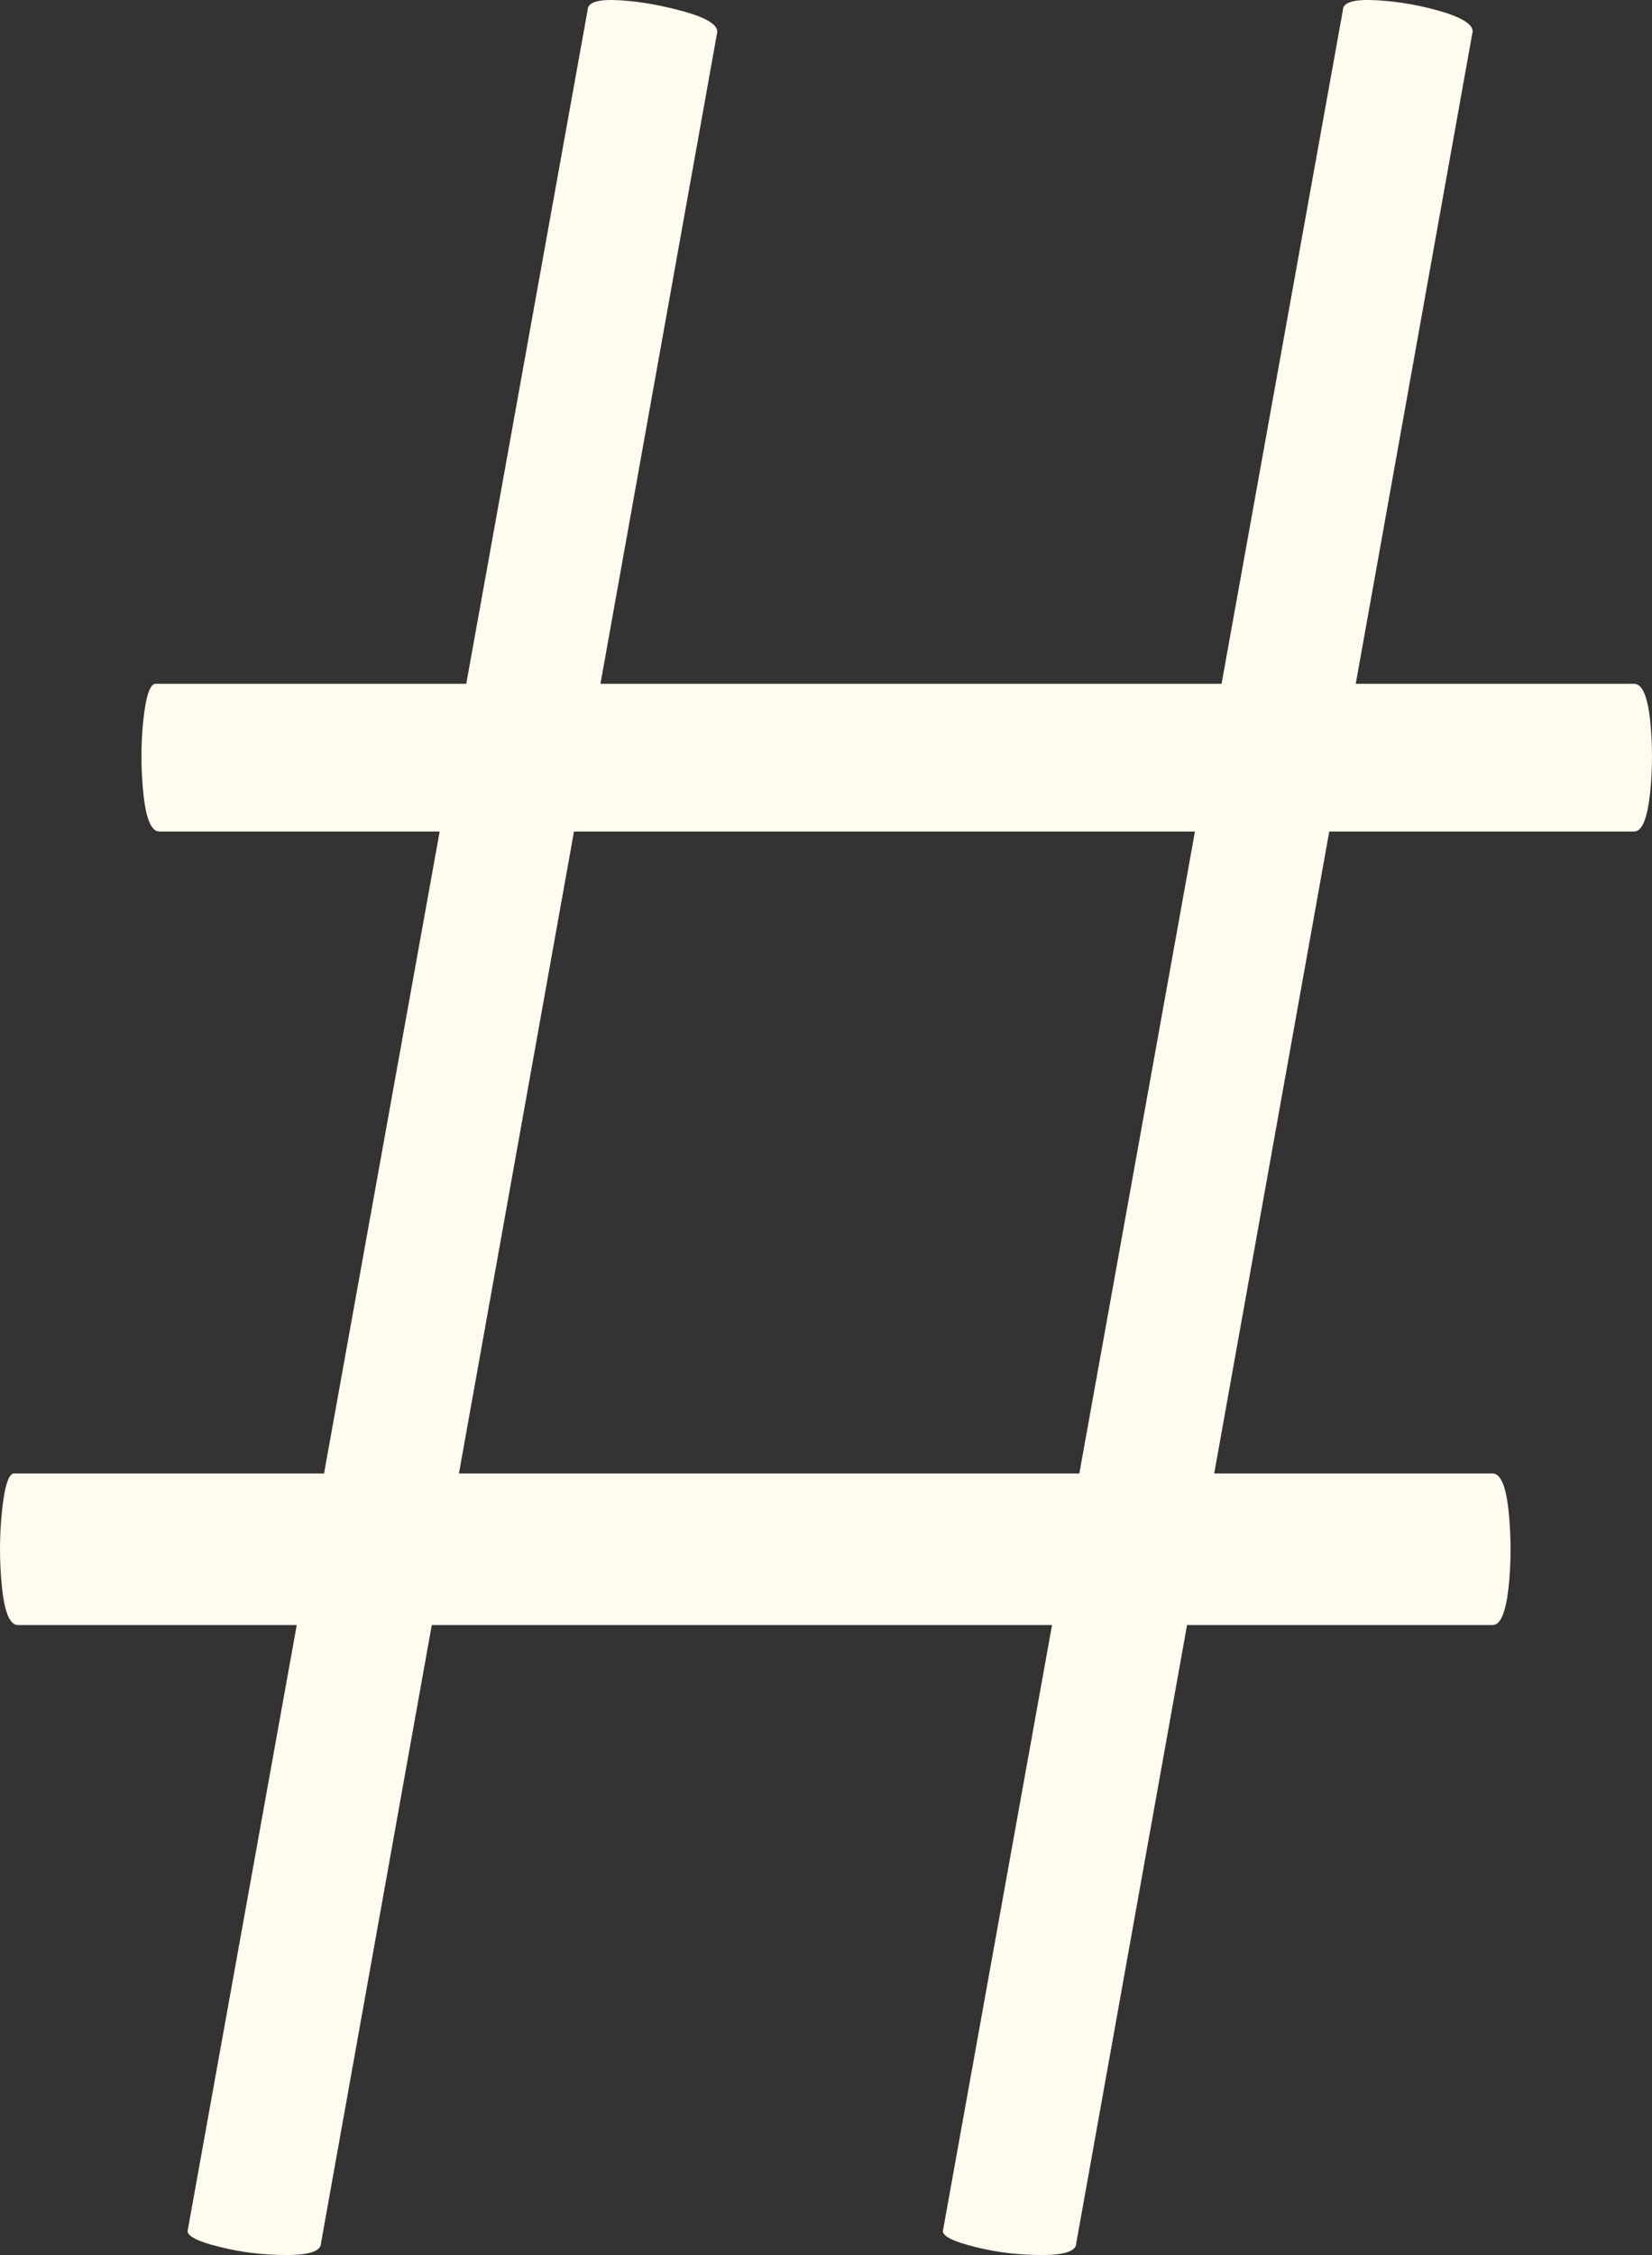 <?xml version="1.0" encoding="UTF-8"?> <svg xmlns="http://www.w3.org/2000/svg" width="118" height="161" viewBox="0 0 118 161" fill="none"><rect x="0" y="0" width="118" height="161" fill="#333333" stroke="none"/><path d="M1.284 116.024C0.711 116.024 0.323 115.133 0.139 113.313C-0.046 111.512 -0.046 109.711 0.139 107.91C0.323 106.108 0.619 105.198 1.007 105.198H106.614C107.186 105.198 107.574 106.108 107.759 107.91C107.943 109.711 107.943 111.512 107.759 113.313C107.556 115.115 107.186 116.024 106.614 116.024H1.284ZM11.386 59.369C10.814 59.369 10.426 58.477 10.241 56.658C10.056 54.856 10.056 53.092 10.241 51.384C10.426 49.675 10.721 48.821 11.109 48.821H116.716C117.289 48.821 117.677 49.675 117.861 51.384C118.046 53.092 118.046 54.856 117.861 56.658C117.658 58.459 117.289 59.369 116.716 59.369H11.386ZM22.93 160.146C22.93 160.721 22.117 161 20.473 161C18.829 161 17.241 160.814 15.708 160.424C14.175 160.053 13.399 159.663 13.399 159.292L41.971 0.726C41.971 0.15 42.747 -0.072 44.28 0.02C45.813 0.113 47.401 0.41 49.045 0.875C50.67 1.357 51.391 1.877 51.206 2.434L22.93 160.146ZM76.878 160.146C76.878 160.721 76.066 161 74.422 161C72.778 161 71.19 160.814 69.657 160.424C68.124 160.053 67.348 159.663 67.348 159.292L95.92 0.726C95.92 0.15 96.733 -0.072 98.376 0.02C100.002 0.113 101.59 0.41 103.141 0.875C104.674 1.357 105.358 1.877 105.155 2.434L76.878 160.146Z" fill="#FFFBEE"></path></svg> 